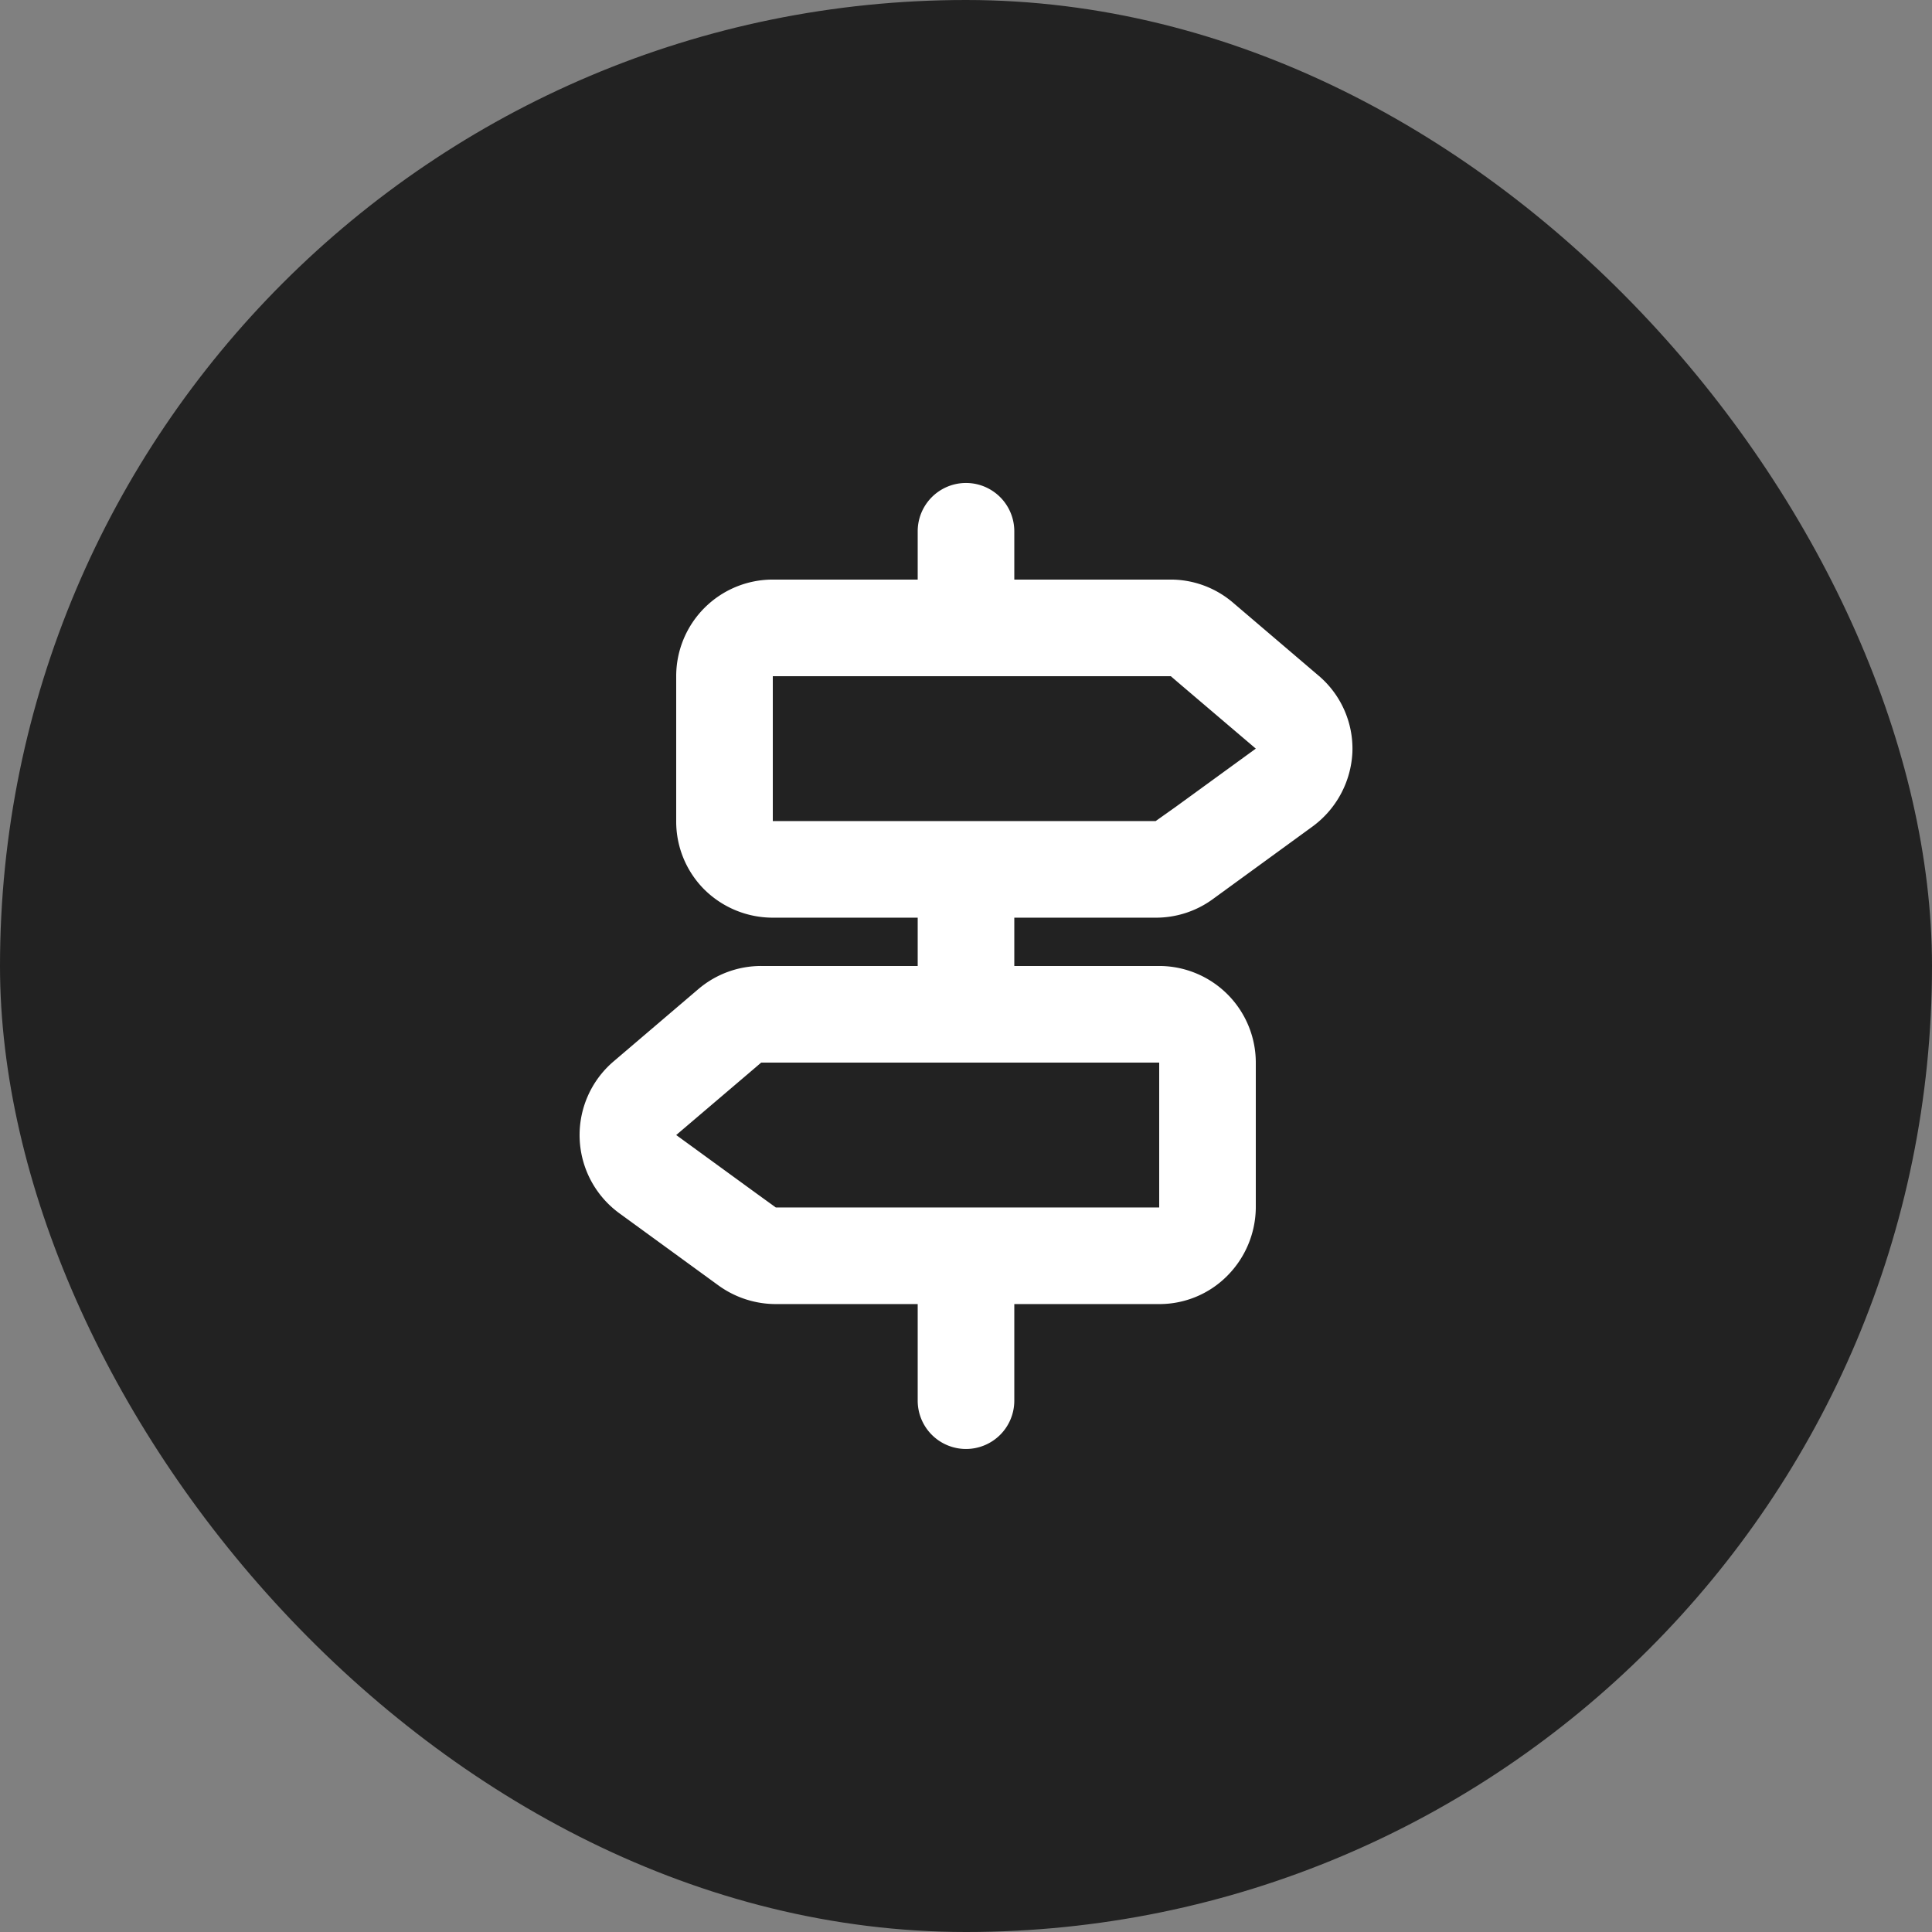 <svg xmlns="http://www.w3.org/2000/svg" width="80" height="80" viewBox="0 0 80 80"><rect x="0" y="0" width="80" height="80" fill="#808080" stroke="none"/><defs><style>.a{fill:#222;}.b{fill:#fff;}</style></defs><g transform="translate(10.207 10.207)"><rect class="a" width="80" height="80" rx="40" transform="translate(-10.207 -10.207)"/><path class="b" d="M16,40a2,2,0,0,1-2-2V34H8.123a4.057,4.057,0,0,1-2.361-.763l-4.12-3a4.008,4.008,0,0,1-.241-6.28l3.517-3A4.01,4.01,0,0,1,7.52,20H14V18H8a4.03,4.03,0,0,1-2.842-1.173A3.981,3.981,0,0,1,4,14V8A4,4,0,0,1,8,4h6V2a2,2,0,1,1,4,0V4h6.481a3.97,3.97,0,0,1,2.578.958l3.517,3A3.965,3.965,0,0,1,32,11.153a4.046,4.046,0,0,1-1.663,3.081l-4.12,3A3.992,3.992,0,0,1,23.853,18H18v2h6a4.005,4.005,0,0,1,4,4v6a4.051,4.051,0,0,1-1.182,2.83A3.954,3.954,0,0,1,24,34H18v4A2,2,0,0,1,16,40ZM7.52,24l-.386.33L4,27l3.324,2.42.8.579H24V24H7.52ZM8,8v6H23.853l.82-.581L28,11,24.865,8.331,24.479,8H8Z" transform="translate(13.793 9.792)"/></g></svg>